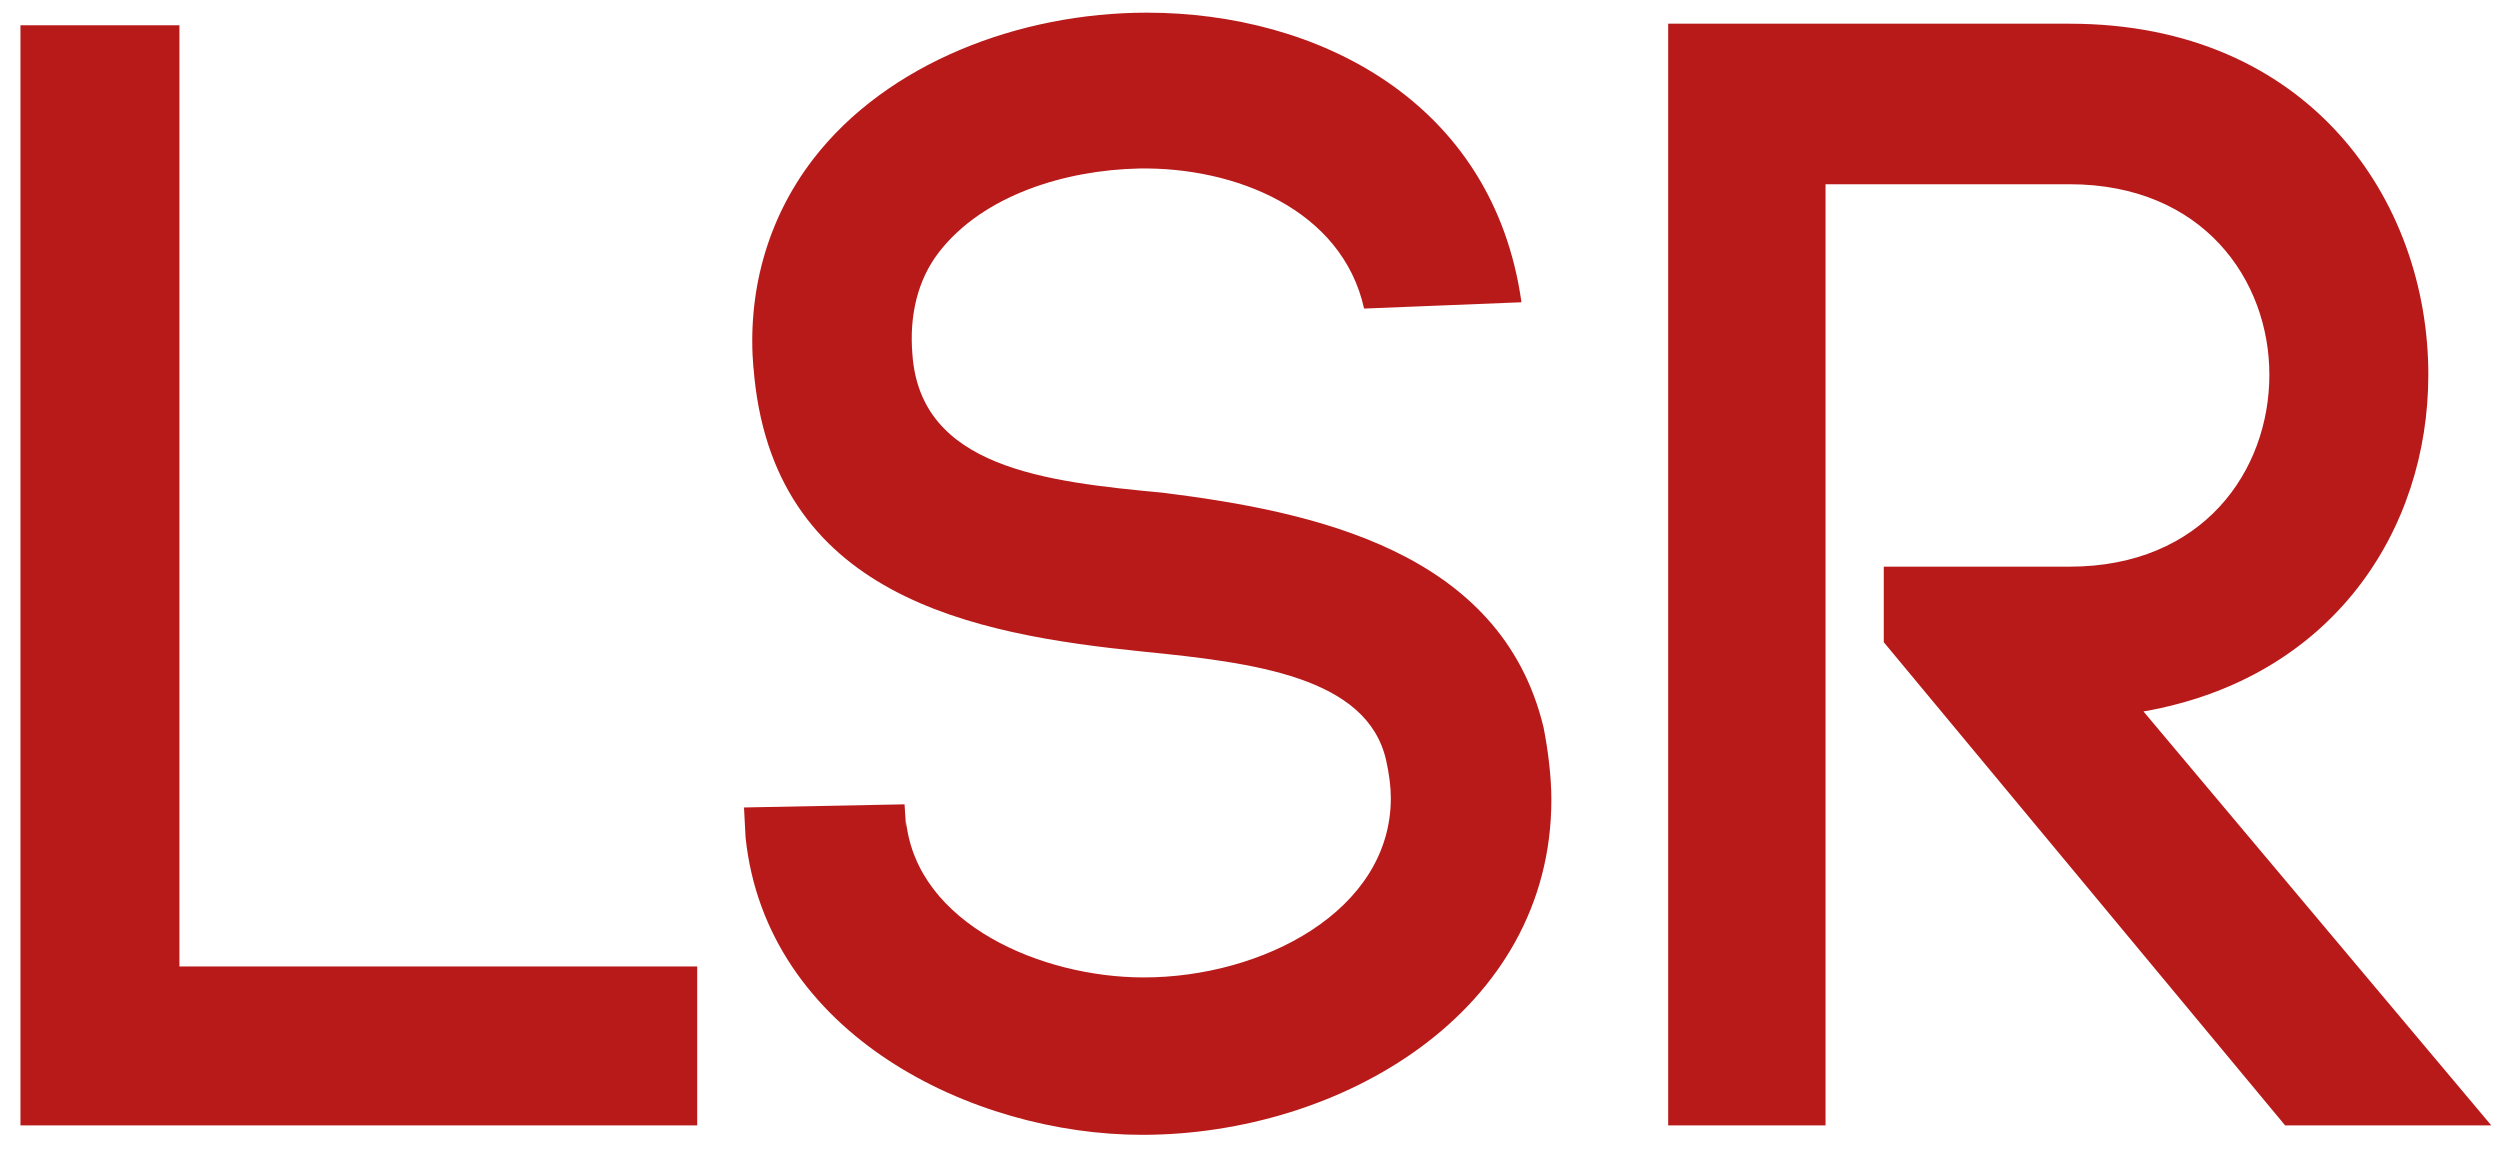 <?xml version="1.0" encoding="UTF-8"?>
<svg xmlns="http://www.w3.org/2000/svg" width="75" height="35" viewBox="0 0 75 35" fill="none">
  <path d="M5.383 28.993H20.916V33.761H0.614V0.758H5.383V28.993ZM40.923 9.257C40.262 6.282 37.051 5.007 34.171 5.055C31.952 5.102 29.497 5.857 28.175 7.557C27.514 8.407 27.278 9.493 27.372 10.626C27.608 14.025 31.338 14.45 34.879 14.781C39.412 15.348 45.031 16.528 46.305 21.816C46.447 22.524 46.541 23.327 46.541 23.988C46.541 30.362 40.215 34.045 34.266 34.045C29.166 34.045 22.981 31.023 22.367 25.121L22.32 24.224L27.136 24.13L27.183 24.838V24.649C27.514 27.718 31.244 29.323 34.313 29.323C37.854 29.323 41.725 27.34 41.725 23.941C41.725 23.61 41.678 23.233 41.584 22.808C41.017 20.305 37.618 19.88 34.313 19.55C29.166 19.03 23.123 17.897 22.603 11.004V11.051C22.414 8.832 22.981 6.613 24.397 4.771C26.617 1.891 30.583 0.38 34.407 0.38C39.506 0.38 44.794 3.024 45.644 9.068L40.923 9.257ZM56.513 17H62.084C66.098 17 68.081 14.12 68.081 11.24C68.081 8.407 66.098 5.527 62.084 5.527H54.766V33.761H50.045V0.711H62.084C69.261 0.711 72.85 5.999 72.85 11.24C72.85 15.914 69.969 20.352 64.304 21.344L74.738 33.761H68.553L56.513 19.266V17Z" fill="#B81A1A"></path>
</svg>
